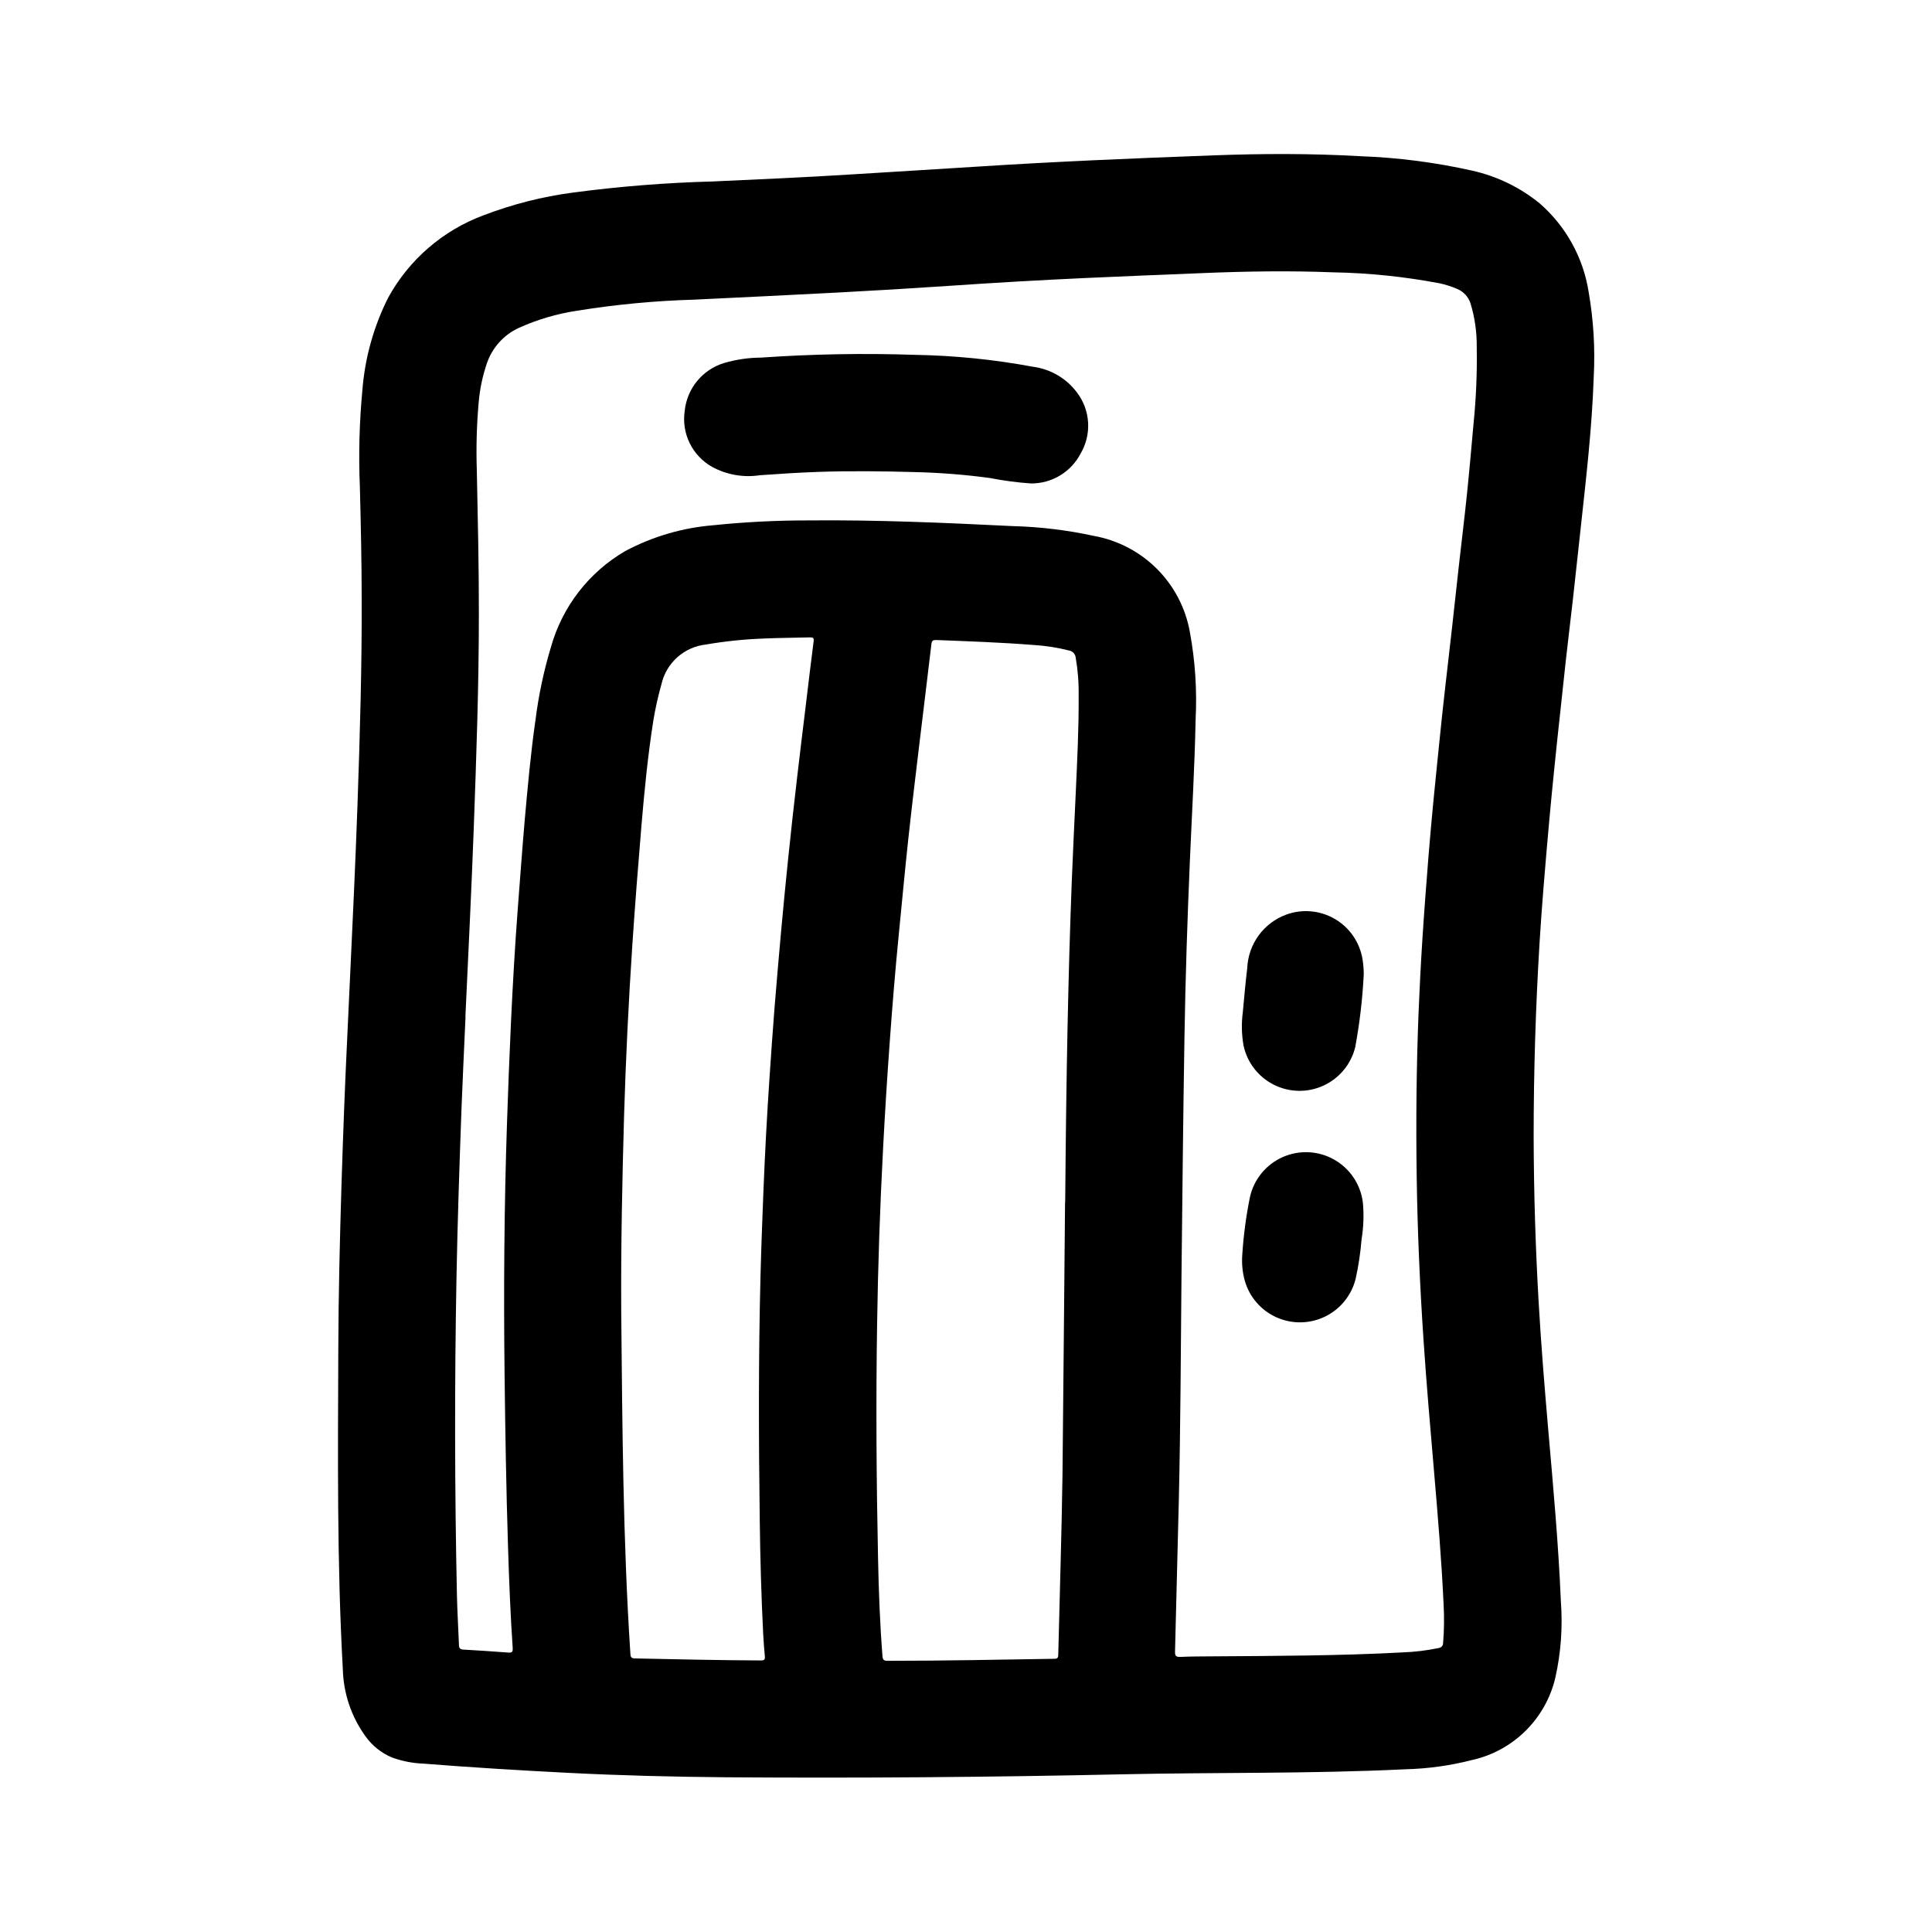 <?xml version="1.0" encoding="UTF-8"?>
<!-- Uploaded to: SVG Repo, www.svgrepo.com, Generator: SVG Repo Mixer Tools -->
<svg fill="#000000" width="800px" height="800px" version="1.1" viewBox="144 144 512 512" xmlns="http://www.w3.org/2000/svg">
 <g>
  <path d="m235.88 422.04c0.789-17.32 1.363-28.984 1.883-40.691 0.355-8.039 0.699-16.074 0.977-24.105 0.629-18.105 1.18-36.273 1.109-54.426 0-9.941-0.227-19.875-0.48-29.82v0.004c-0.359-8.578-0.133-17.172 0.676-25.719 0.676-8.5 2.996-16.789 6.832-24.402 5.512-10.055 14.453-17.789 25.191-21.797 7.656-2.941 15.629-4.973 23.758-6.047 12.336-1.641 24.746-2.625 37.188-2.953 12.066-0.551 24.137-1.078 36.211-1.836 11.02-0.691 22.043-1.34 33.062-2.047 21.098-1.371 42.211-2.25 63.324-3.031 12.934-0.48 25.867-0.52 38.785 0.219v0.004c10.035 0.352 20.02 1.641 29.816 3.844 6.531 1.469 12.629 4.434 17.816 8.656 6.957 6.059 11.555 14.371 12.98 23.484 1.293 7.41 1.746 14.941 1.348 22.449-0.234 6.824-0.738 13.633-1.387 20.469-0.629 6.668-1.387 13.32-2.102 19.973-0.652 6.094-1.316 12.188-2 18.277-0.598 5.32-1.242 10.645-1.852 15.973-0.527 4.723-1.023 9.445-1.527 14.168-0.535 4.969-1.086 9.941-1.574 14.91-0.457 4.457-0.891 8.918-1.301 13.383-0.555 6.121-1.082 12.234-1.574 18.344-0.387 4.793-0.738 9.59-1.031 14.383-1.051 17.188-1.574 34.391-1.574 51.609 0.043 14.555 0.48 29.094 1.316 43.617 0.645 11.336 1.574 22.648 2.551 33.961 1.324 15.207 2.723 30.418 3.352 45.656h0.004c0.496 6.731 0 13.496-1.48 20.082-1.258 5.336-3.992 10.207-7.891 14.062-3.898 3.852-8.801 6.531-14.152 7.727-5.793 1.488-11.738 2.312-17.719 2.457-24.992 1.219-50.027 0.789-75.027 1.332-34.957 0.77-69.914 1.035-104.87 0.789-14.027-0.117-28.047-0.465-42.051-1.18-12.715-0.652-25.41-1.418-38.102-2.426v-0.004c-2.91-0.098-5.785-0.652-8.52-1.652-2.809-1.188-5.231-3.129-6.996-5.613-3.731-5.16-5.816-11.324-5.992-17.688-1.574-28.277-1.301-56.559-1.203-84.852 0.047-14.508 0.402-29.008 0.844-43.516 0.43-13.852 0.98-27.746 1.383-36.027zm31.488-8.598c-0.441 9.957-0.789 17.098-1.062 24.246-0.543 14.957-1.055 29.914-1.332 44.871-0.523 28.039-0.484 56.086 0.117 84.137 0.094 4.441 0.379 8.879 0.543 13.32 0 0.789 0.355 1.094 1.148 1.141 3.953 0.219 7.902 0.484 11.855 0.789 0.984 0.07 1.316-0.117 1.234-1.203-0.605-8.871-0.953-17.75-1.234-26.641-0.488-15.352-0.738-30.699-0.922-46.066-0.262-22.145-0.102-44.289 0.645-66.434 0.301-8.965 0.637-17.926 1.062-26.891 0.48-10.125 1.055-20.254 1.828-30.363 0.59-7.652 1.141-15.312 1.801-22.953 0.789-8.809 1.574-17.609 2.824-26.371h0.008c0.82-6.625 2.199-13.164 4.125-19.555 3.008-10.711 10.066-19.828 19.68-25.426 7.258-3.867 15.23-6.199 23.426-6.856 8.277-0.852 16.59-1.277 24.906-1.27 18.105-0.18 36.211 0.613 54.316 1.504 7.262 0.188 14.492 1.059 21.586 2.606 6.34 1.145 12.18 4.207 16.723 8.773 4.547 4.566 7.582 10.418 8.695 16.762 1.398 7.598 1.906 15.328 1.512 23.043-0.242 12.445-0.977 24.867-1.512 37.305-0.668 15.578-1.188 31.172-1.441 46.77-0.348 21.098-0.559 42.195-0.789 63.293-0.188 19.836-0.25 39.684-0.707 59.52-0.316 13.371-0.652 26.754-1.008 40.148-0.039 1.188 0.262 1.512 1.449 1.457 2.777-0.133 5.574-0.125 8.359-0.148 16.855-0.117 33.707-0.141 50.539-1.047l0.004-0.004c3.191-0.113 6.367-0.496 9.492-1.148 0.703-0.07 1.23-0.676 1.203-1.379 0.277-3.383 0.316-6.781 0.129-10.172-0.543-11.707-1.52-23.379-2.519-35.055s-2.008-23.176-2.785-34.785c-0.977-14.516-1.621-29.047-1.828-43.594-0.211-14.352-0.078-28.695 0.48-43.035 0.27-6.738 0.621-13.477 1.055-20.215 0.457-7.133 1.016-14.258 1.574-21.379 0.395-4.914 0.844-9.816 1.309-14.719 0.504-5.219 1.055-10.43 1.574-15.648 0.504-4.894 1-9.793 1.574-14.68 0.598-5.406 1.242-10.809 1.852-16.215 0.605-5.406 1.164-10.66 1.762-15.988 0.691-6.164 1.457-12.328 2.094-18.5 0.66-6.344 1.219-12.699 1.785-19.051v-0.008c0.684-6.715 0.969-13.461 0.852-20.211 0.055-3.949-0.492-7.883-1.633-11.664-0.551-1.762-1.855-3.184-3.562-3.883-1.48-0.645-3.023-1.137-4.598-1.48-9.328-1.773-18.785-2.75-28.277-2.918-11.398-0.449-22.789-0.277-34.18 0.188-10.578 0.441-21.16 0.836-31.73 1.332-11.949 0.555-23.891 1.242-35.816 2.062-9.918 0.672-19.84 1.266-29.766 1.785-12.594 0.668-25.262 1.266-37.887 1.875h-0.004c-10.379 0.301-20.727 1.281-30.977 2.934-5.352 0.805-10.57 2.348-15.5 4.582-3.969 1.855-7.004 5.25-8.406 9.402-1.141 3.356-1.867 6.836-2.164 10.367-0.527 5.957-0.688 11.945-0.488 17.922 0.262 12.77 0.559 25.535 0.543 38.312 0 18.789-0.668 37.574-1.348 56.355-0.285 7.871-0.637 15.824-0.992 23.734-0.434 9.754-0.906 19.477-1.227 26.398zm158.92 49.129c0.285-34.891 0.789-59.898 1.738-84.898 0.301-7.715 0.684-15.422 1.039-23.129 0.395-8.723 0.844-17.445 0.789-26.176l-0.004 0.004c0.062-3.394-0.203-6.785-0.785-10.133-0.109-0.934-0.82-1.688-1.75-1.848-3.051-0.777-6.172-1.266-9.32-1.457-8.621-0.684-17.262-0.984-25.898-1.324-0.883 0-1.156 0.172-1.266 1.07-1 8.535-2.062 17.066-3.086 25.602-1.039 8.738-2.109 17.477-3.055 26.223-0.922 8.508-1.691 17.035-2.543 25.551-0.906 9.172-1.652 18.352-2.32 27.551-0.703 9.637-1.309 19.273-1.812 28.914-0.82 15.504-1.344 31.012-1.574 46.523-0.324 20.656-0.18 41.305 0.25 61.953 0.18 8.66 0.496 17.32 1.18 25.914 0.07 0.891 0.316 1.219 1.281 1.219 14.762 0 29.504-0.301 44.258-0.535 0.789 0 1.023-0.227 1.039-1.031 0.371-15.918 0.898-31.836 1.125-47.75 0.297-27.406 0.5-54.77 0.68-72.262zm-117.66 28.742c0.301 30.348 0.449 60.691 2.434 90.992 0.055 0.883 0.293 1.18 1.188 1.195 11.156 0.234 22.301 0.488 33.457 0.535 0.93 0 1.055-0.348 0.984-1.133-0.18-1.938-0.332-3.863-0.434-5.801-0.512-10.051-0.789-20.113-0.914-30.172-0.293-21.664-0.355-43.297 0.203-64.984 0.195-7.59 0.488-15.184 0.789-22.773 0.395-9.766 0.918-19.531 1.574-29.293 0.418-6.164 0.836-12.328 1.324-18.492 0.566-7.086 1.188-14.168 1.828-21.254 0.562-6.152 1.16-12.297 1.793-18.445 0.738-7.148 1.527-14.289 2.363-21.426 0.73-6.375 1.527-12.746 2.297-19.113 0.684-5.731 1.371-11.461 2.102-17.184 0.117-0.906-0.141-1.078-0.992-1.055-4.156 0.125-8.32 0.117-12.477 0.316h-0.004c-5.043 0.191-10.066 0.719-15.043 1.574-5.777 0.625-10.52 4.852-11.809 10.516-0.895 3.168-1.613 6.383-2.148 9.629-1.449 9.219-2.363 18.5-3.148 27.789-0.883 10.5-1.707 21.012-2.41 31.535-1.004 15.035-1.734 30.086-2.195 45.152-0.496 17.316-0.855 34.613-0.762 51.891z"/>
  <path d="m417.21 272.12c-3.648-0.254-7.281-0.738-10.871-1.441-6.606-0.895-13.254-1.418-19.918-1.574-8.516-0.234-17.043-0.34-25.566-0.047-5.172 0.18-10.328 0.512-15.484 0.883-4.348 0.664-8.797-0.113-12.66-2.219-2.562-1.441-4.629-3.625-5.926-6.266-1.297-2.641-1.762-5.609-1.332-8.52 0.285-2.926 1.434-5.699 3.301-7.969 1.867-2.269 4.363-3.93 7.18-4.777 3.18-0.926 6.477-1.406 9.793-1.422 13.582-0.949 27.207-1.188 40.816-0.727 10.461 0.18 20.891 1.23 31.18 3.148 4.703 0.609 8.957 3.113 11.77 6.938 1.711 2.285 2.707 5.027 2.867 7.879 0.16 2.852-0.52 5.688-1.965 8.156-1.246 2.414-3.137 4.438-5.465 5.844-2.328 1.402-5 2.137-7.719 2.113z"/>
  <path d="m505.41 402.16c-0.32 6.481-1.074 12.934-2.254 19.316-1.09 4.496-4.168 8.25-8.367 10.195-4.195 1.949-9.051 1.875-13.188-0.195-4.137-2.07-7.102-5.914-8.059-10.441-0.508-2.91-0.57-5.879-0.18-8.809 0.355-3.898 0.707-7.801 1.172-11.684v0.004c0.133-3.121 1.184-6.133 3.023-8.652 1.844-2.523 4.391-4.441 7.32-5.519 4.262-1.551 8.996-1.121 12.906 1.176 3.91 2.301 6.59 6.223 7.309 10.703 0.207 1.293 0.312 2.598 0.316 3.906z"/>
  <path d="m473.21 476.61c0.328-5.18 1.012-10.328 2.047-15.414 1.059-4.691 4.277-8.605 8.676-10.555 4.398-1.949 9.457-1.699 13.645 0.672 4.184 2.371 7.004 6.582 7.594 11.355 0.305 3.262 0.188 6.547-0.344 9.777-0.281 3.531-0.809 7.039-1.578 10.5-1.098 4.363-4.07 8.016-8.121 9.977-4.051 1.957-8.762 2.023-12.863 0.18-4.106-1.848-7.18-5.414-8.398-9.746-0.598-2.195-0.82-4.477-0.656-6.746z"/>
 </g>
</svg>